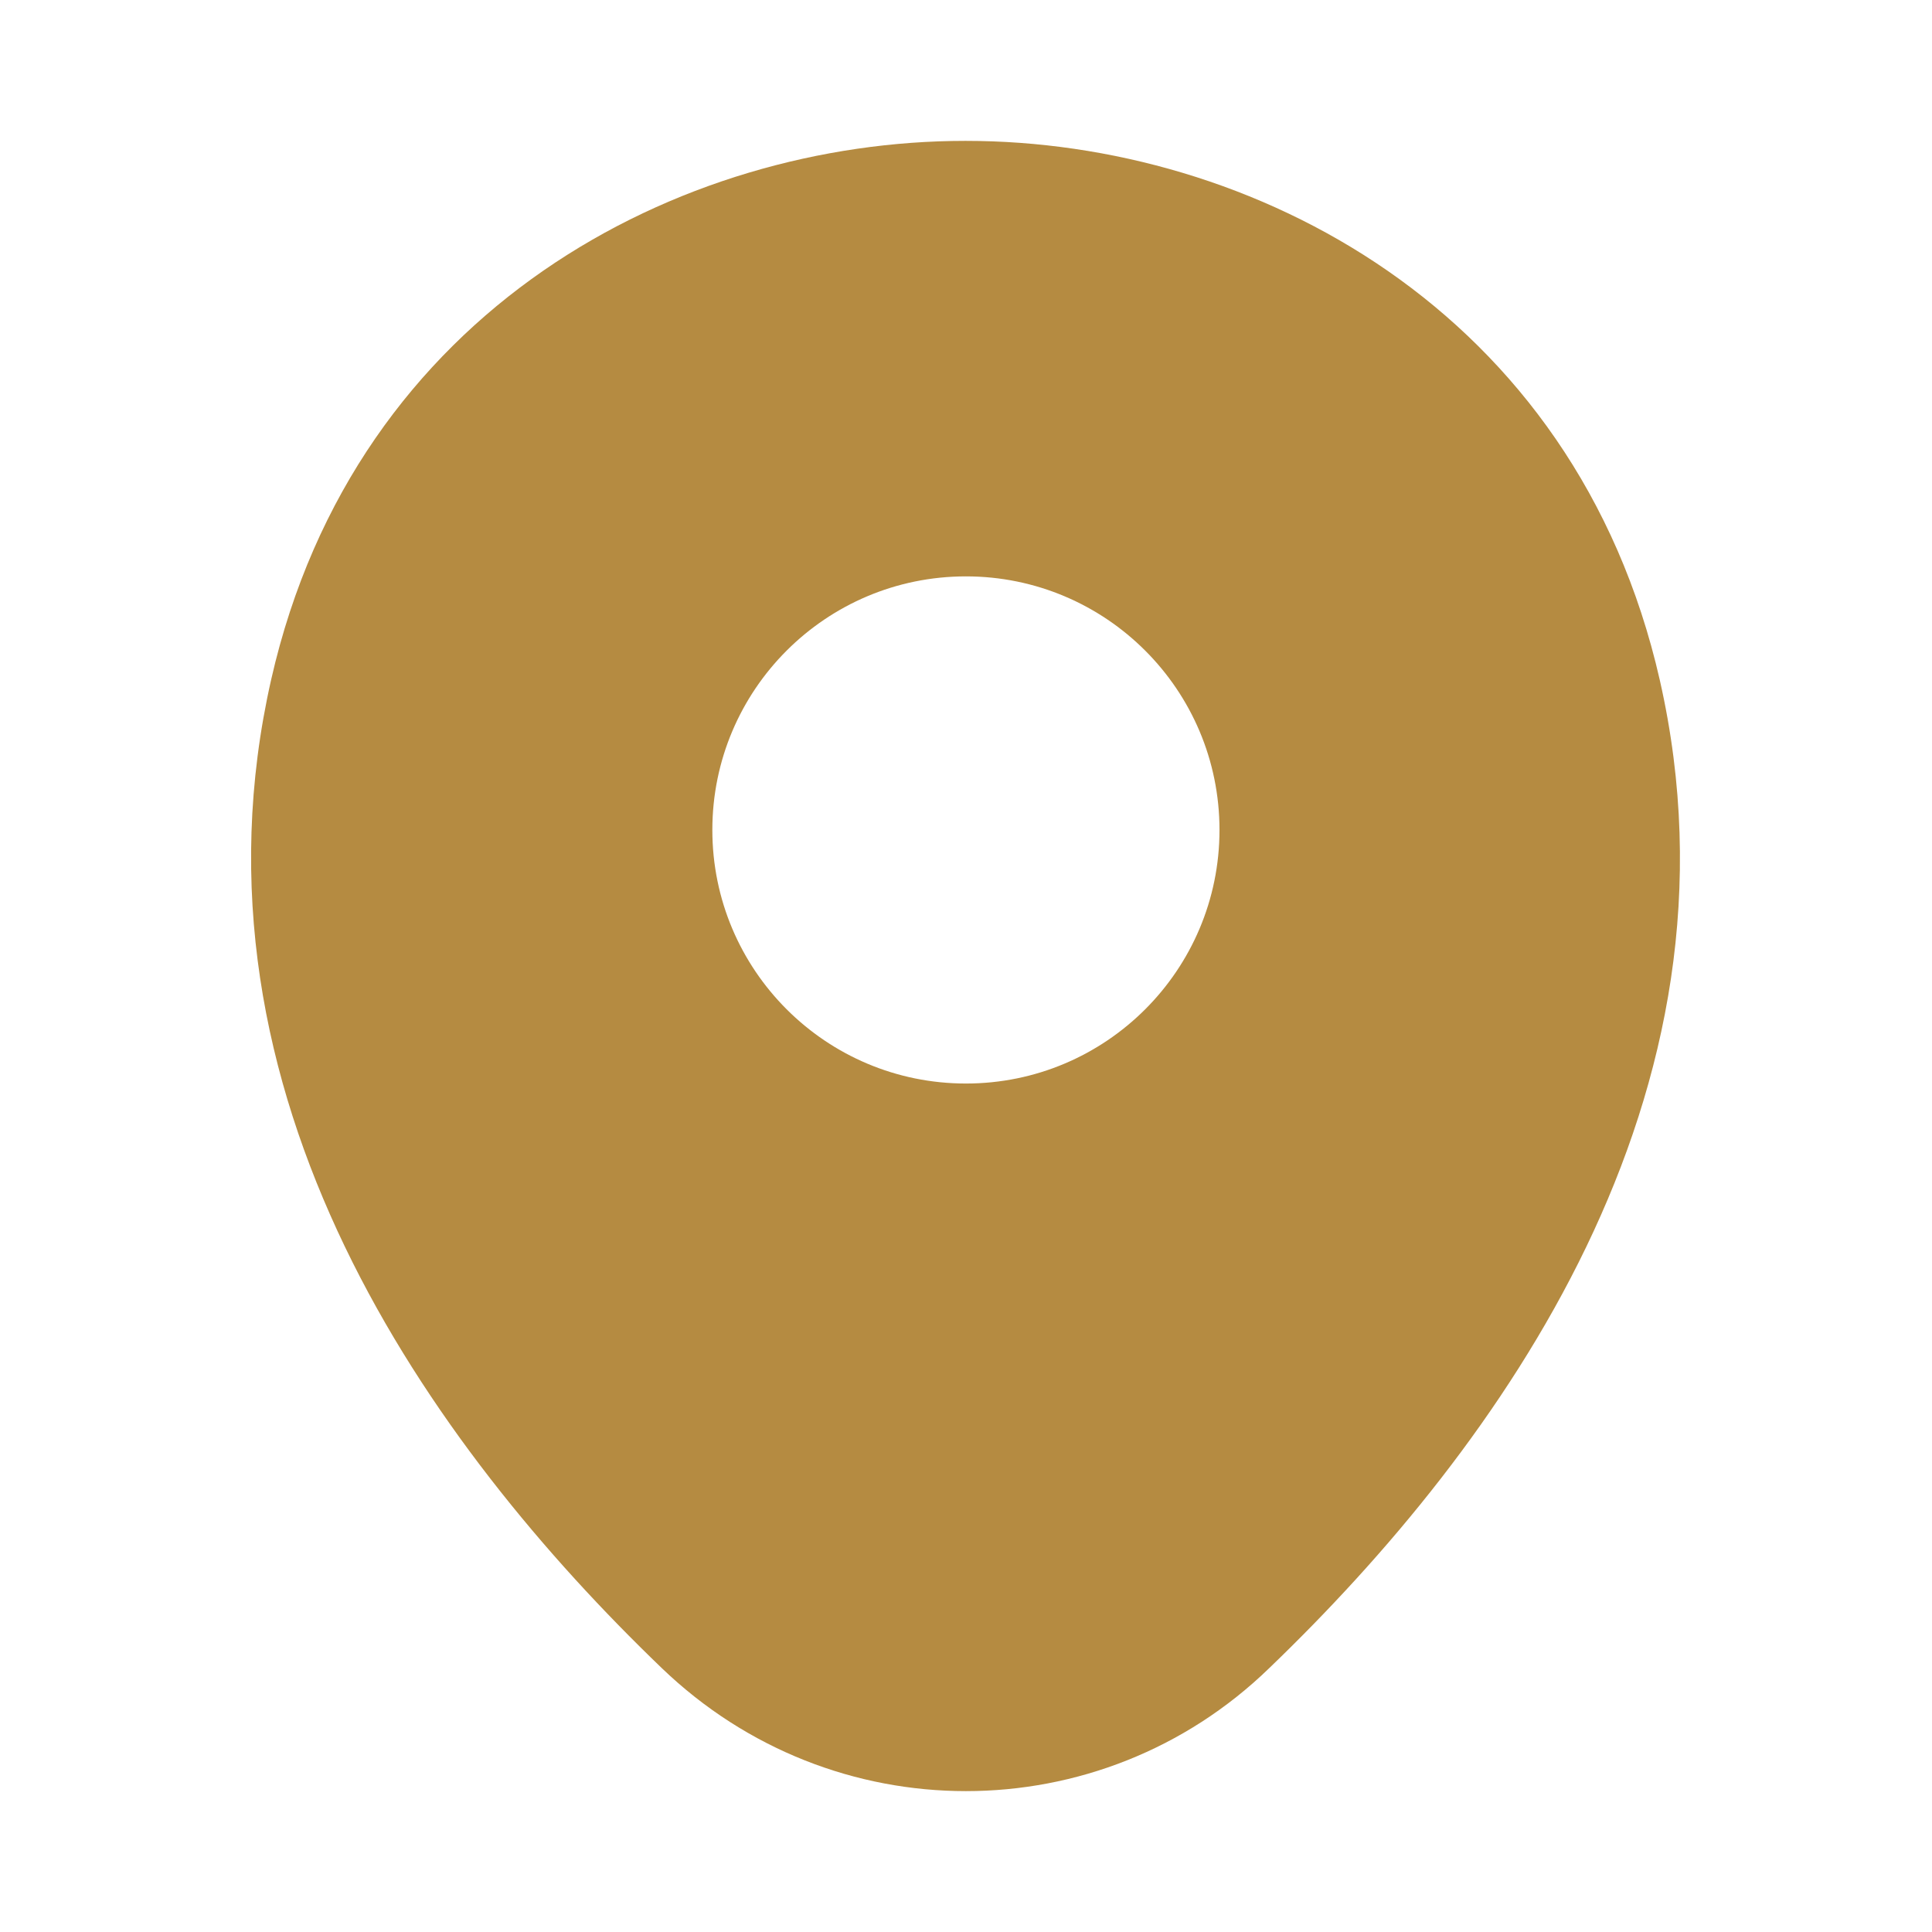 <svg width="24" height="24" viewBox="0 0 24 24" fill="none" xmlns="http://www.w3.org/2000/svg">
<g clip-path="url(#clip0_81_5204)">
<path d="M20.619 8.45C19.569 3.83 15.539 1.75 11.999 1.75C11.999 1.75 11.999 1.75 11.989 1.75C8.459 1.75 4.419 3.82 3.369 8.44C2.199 13.6 5.359 17.97 8.219 20.72C9.279 21.74 10.639 22.25 11.999 22.25C13.359 22.25 14.719 21.74 15.769 20.72C18.629 17.97 21.789 13.61 20.619 8.45ZM11.999 13.46C10.259 13.46 8.849 12.05 8.849 10.31C8.849 8.57 10.259 7.16 11.999 7.16C13.739 7.16 15.149 8.57 15.149 10.31C15.149 12.05 13.739 13.46 11.999 13.46Z" fill="#B58B41"/>
</g>
<defs>
<clipPath id="clip0_81_5204">
<rect width="24" height="24" fill="white"/>
</clipPath>
</defs>
</svg>
